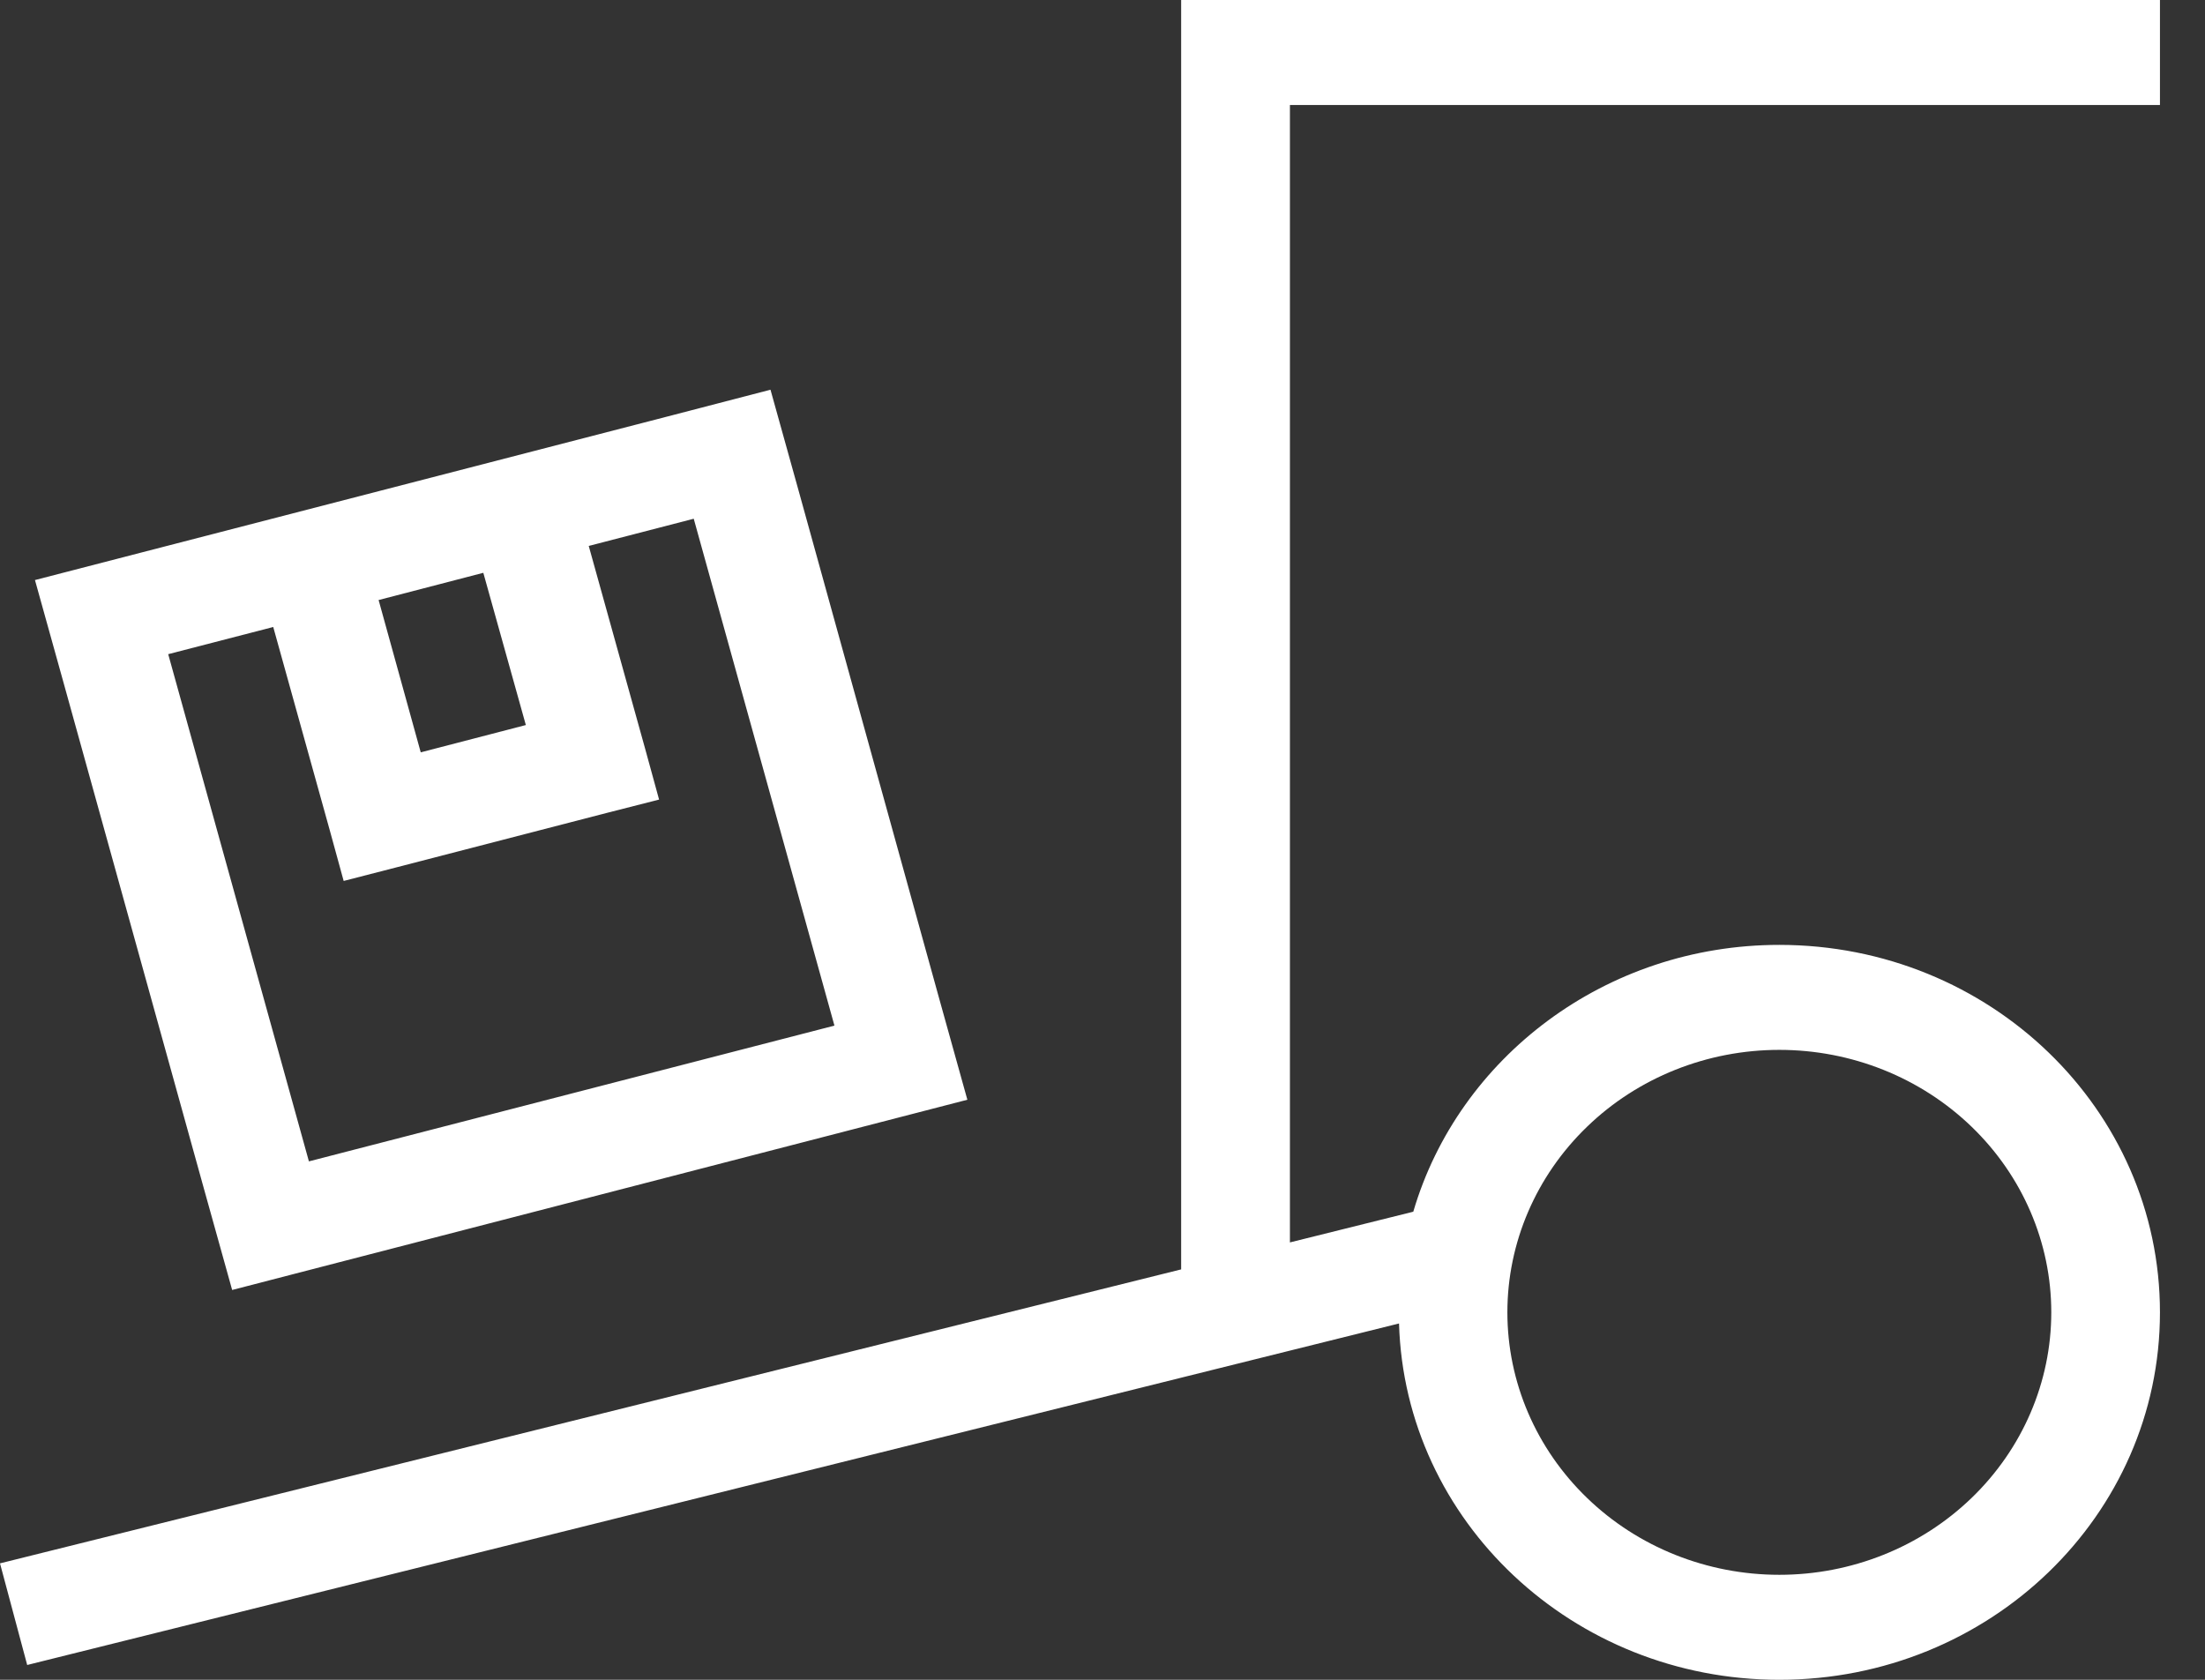 <svg width="21" height="16" viewBox="0 0 21 16" fill="none" xmlns="http://www.w3.org/2000/svg">
<rect x="0" y="0" width="21" height="16" fill="#333333" stroke="none"/>
<path id="Primary" d="M11.767 0H11.249V0.5V12V12.091L0.502 14.766L0 14.891L0.259 15.859L0.761 15.734L13.324 12.606C13.379 14.491 14.981 16 16.946 16C18.95 16 20.571 14.434 20.571 12.5C20.571 10.566 18.95 9 16.946 9C15.289 9 13.89 10.075 13.46 11.541L13.45 11.544L12.285 11.834V1H20.053H20.571V0H20.053H11.767ZM16.946 10C17.633 10 18.291 10.263 18.777 10.732C19.263 11.201 19.536 11.837 19.536 12.5C19.536 13.163 19.263 13.799 18.777 14.268C18.291 14.737 17.633 15 16.946 15C16.259 15 15.6 14.737 15.115 14.268C14.629 13.799 14.356 13.163 14.356 12.5C14.356 11.837 14.629 11.201 15.115 10.732C15.6 10.263 16.259 10 16.946 10ZM2.603 5.975L3.14 7.906L3.273 8.391L3.774 8.262L5.775 7.744L6.277 7.616L6.144 7.131L5.607 5.2L6.607 4.941L7.947 9.769L2.942 11.062L1.602 6.231L2.603 5.972V5.975ZM3.603 5.716L4.603 5.456L5.008 6.906L4.007 7.166L3.606 5.716H3.603ZM1.334 5.266L0.333 5.525L0.602 6.491L1.942 11.322L2.211 12.287L3.211 12.028L8.212 10.734L9.213 10.475L8.944 9.509L7.607 4.678L7.338 3.712L6.338 3.972L1.334 5.266Z" fill="white"/>
</svg>
